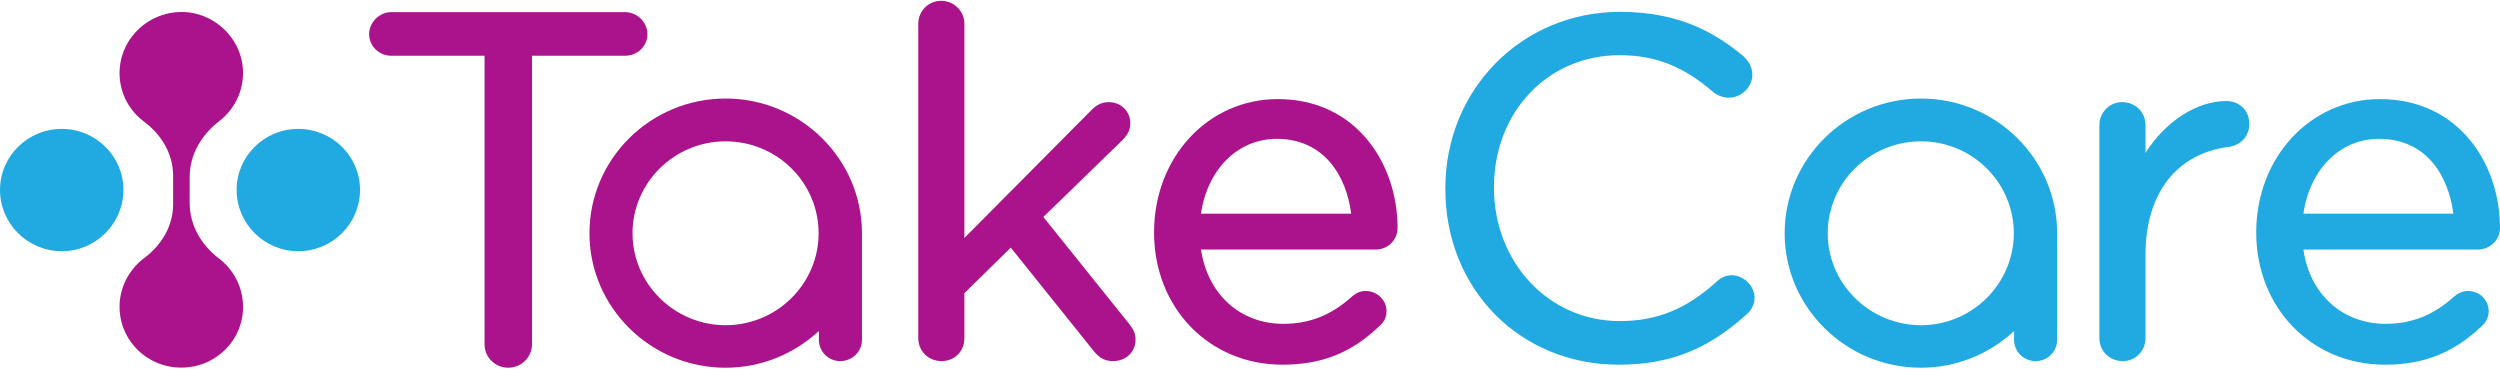 <?xml version="1.0" encoding="UTF-8"?> <!-- Creator: CorelDRAW 2017 --> <svg xmlns="http://www.w3.org/2000/svg" xmlns:xlink="http://www.w3.org/1999/xlink" xml:space="preserve" width="251px" height="37px" style="shape-rendering:geometricPrecision; text-rendering:geometricPrecision; image-rendering:optimizeQuality; fill-rule:evenodd; clip-rule:evenodd" viewBox="0 0 9055 1329"> <defs> <style type="text/css"> <![CDATA[ .fil0 {fill:#21AAE1} .fil2 {fill:#AB138D} .fil3 {fill:#21AAE1;fill-rule:nonzero} .fil1 {fill:#AB138D;fill-rule:nonzero} ]]> </style> </defs> <g id="Layer_x0020_1">  <path class="fil0" d="M6958 1175c-186,0 -338,-150 -338,-333 0,-184 152,-333 338,-333 185,0 336,149 336,333 0,183 -151,333 -336,333zm493 -333l0 0c0,-269 -221,-488 -493,-488 -273,0 -494,219 -494,488 0,268 221,487 494,487 130,0 249,-51 337,-133l0 32c0,43 35,77 78,77 43,0 78,-34 78,-77l0 -386z"></path> <path class="fil1" d="M2345 121c0,-43 -37,-80 -81,-80l-847 0c-43,0 -80,37 -80,80 0,43 36,78 80,78l338 0 0 1045c0,47 38,85 86,85 47,0 86,-38 86,-85l0 -1045 337 0c45,0 81,-35 81,-78z"></path> <path class="fil1" d="M3779 783l284 -276c18,-18 31,-36 31,-63 0,-44 -34,-77 -78,-77 -24,0 -44,9 -64,30l-459 462 0 -776c0,-46 -38,-83 -84,-83 -46,0 -83,37 -83,83l0 1139c0,47 37,83 84,83 47,0 83,-35 83,-83l0 -163 168 -165 300 374c21,26 41,37 71,37 46,0 81,-33 81,-78 0,-23 -9,-38 -21,-54l-313 -390z"></path> <path class="fil2" d="M4624 500c174,0 253,137 270,271l-544 0c23,-161 134,-271 274,-271zm4 -144l0 0c-252,0 -448,210 -448,483 0,273 199,479 465,479 142,0 250,-43 350,-139 18,-14 27,-34 27,-55 0,-40 -34,-73 -76,-73 -23,0 -38,11 -49,20 -74,67 -153,99 -249,99 -156,0 -274,-107 -298,-269l633 0c44,0 79,-35 79,-78 0,-232 -149,-467 -434,-467z"></path> <path class="fil3" d="M6272 994c-20,0 -40,9 -54,23 -111,100 -216,143 -352,143 -256,0 -455,-212 -455,-484 0,-273 195,-479 455,-479 130,0 234,41 342,136 6,4 27,18 53,18 47,0 86,-39 86,-83 0,-34 -21,-57 -33,-68 -96,-79 -225,-160 -446,-160 -355,0 -633,280 -633,639l0 3c0,362 270,636 628,636 184,0 322,-55 463,-182 18,-15 29,-38 29,-60 0,-43 -39,-82 -83,-82z"></path> <path class="fil3" d="M8064 363c-108,0 -222,75 -293,188l0 -101c0,-47 -37,-83 -85,-83 -45,0 -82,37 -82,83l0 772c0,47 37,83 85,83 45,0 82,-36 82,-83l0 -303c0,-221 113,-367 303,-390 44,-7 73,-40 73,-83 0,-48 -35,-83 -83,-83z"></path> <path class="fil0" d="M8616 500c175,0 253,137 270,271l-543 0c23,-161 133,-271 273,-271zm439 323l0 0c0,-232 -149,-467 -435,-467 -251,0 -448,210 -448,483 0,273 200,479 466,479 141,0 249,-43 350,-139 17,-14 26,-34 26,-55 0,-40 -33,-73 -75,-73 -23,0 -39,11 -50,20 -74,67 -153,99 -248,99 -157,0 -275,-107 -298,-269l632 0c44,0 80,-35 80,-78z"></path> <path class="fil2" d="M2628 1175c-185,0 -337,-150 -337,-333 0,-184 152,-333 337,-333 186,0 337,149 337,333 0,183 -151,333 -337,333zm494 -333l0 0c0,-269 -222,-488 -494,-488 -272,0 -493,219 -493,488 0,268 221,487 493,487 131,0 249,-51 338,-133l0 32c0,43 35,77 77,77 44,0 79,-34 79,-77l0 -386z"></path> <path class="fil3" d="M1080 907c-123,0 -223,-100 -223,-222 0,-122 100,-221 223,-221 124,0 224,99 224,221 0,122 -100,222 -224,222z"></path> <path class="fil3" d="M224 907c-124,0 -224,-100 -224,-222 0,-122 100,-221 224,-221 123,0 223,99 223,221 0,122 -100,222 -223,222z"></path> <path class="fil1" d="M878 1141c12,-84 -24,-161 -84,-207 -65,-49 -107,-121 -107,-202l0 -94c0,-80 42,-152 107,-202 60,-46 96,-123 84,-206 -14,-98 -96,-176 -194,-188 -136,-15 -251,90 -251,220 0,72 35,136 89,176 63,47 105,117 105,195l0 104c0,79 -42,148 -105,195 -54,41 -89,105 -89,176 0,131 115,235 251,219 98,-11 180,-88 194,-186z"></path> </g> </svg> 